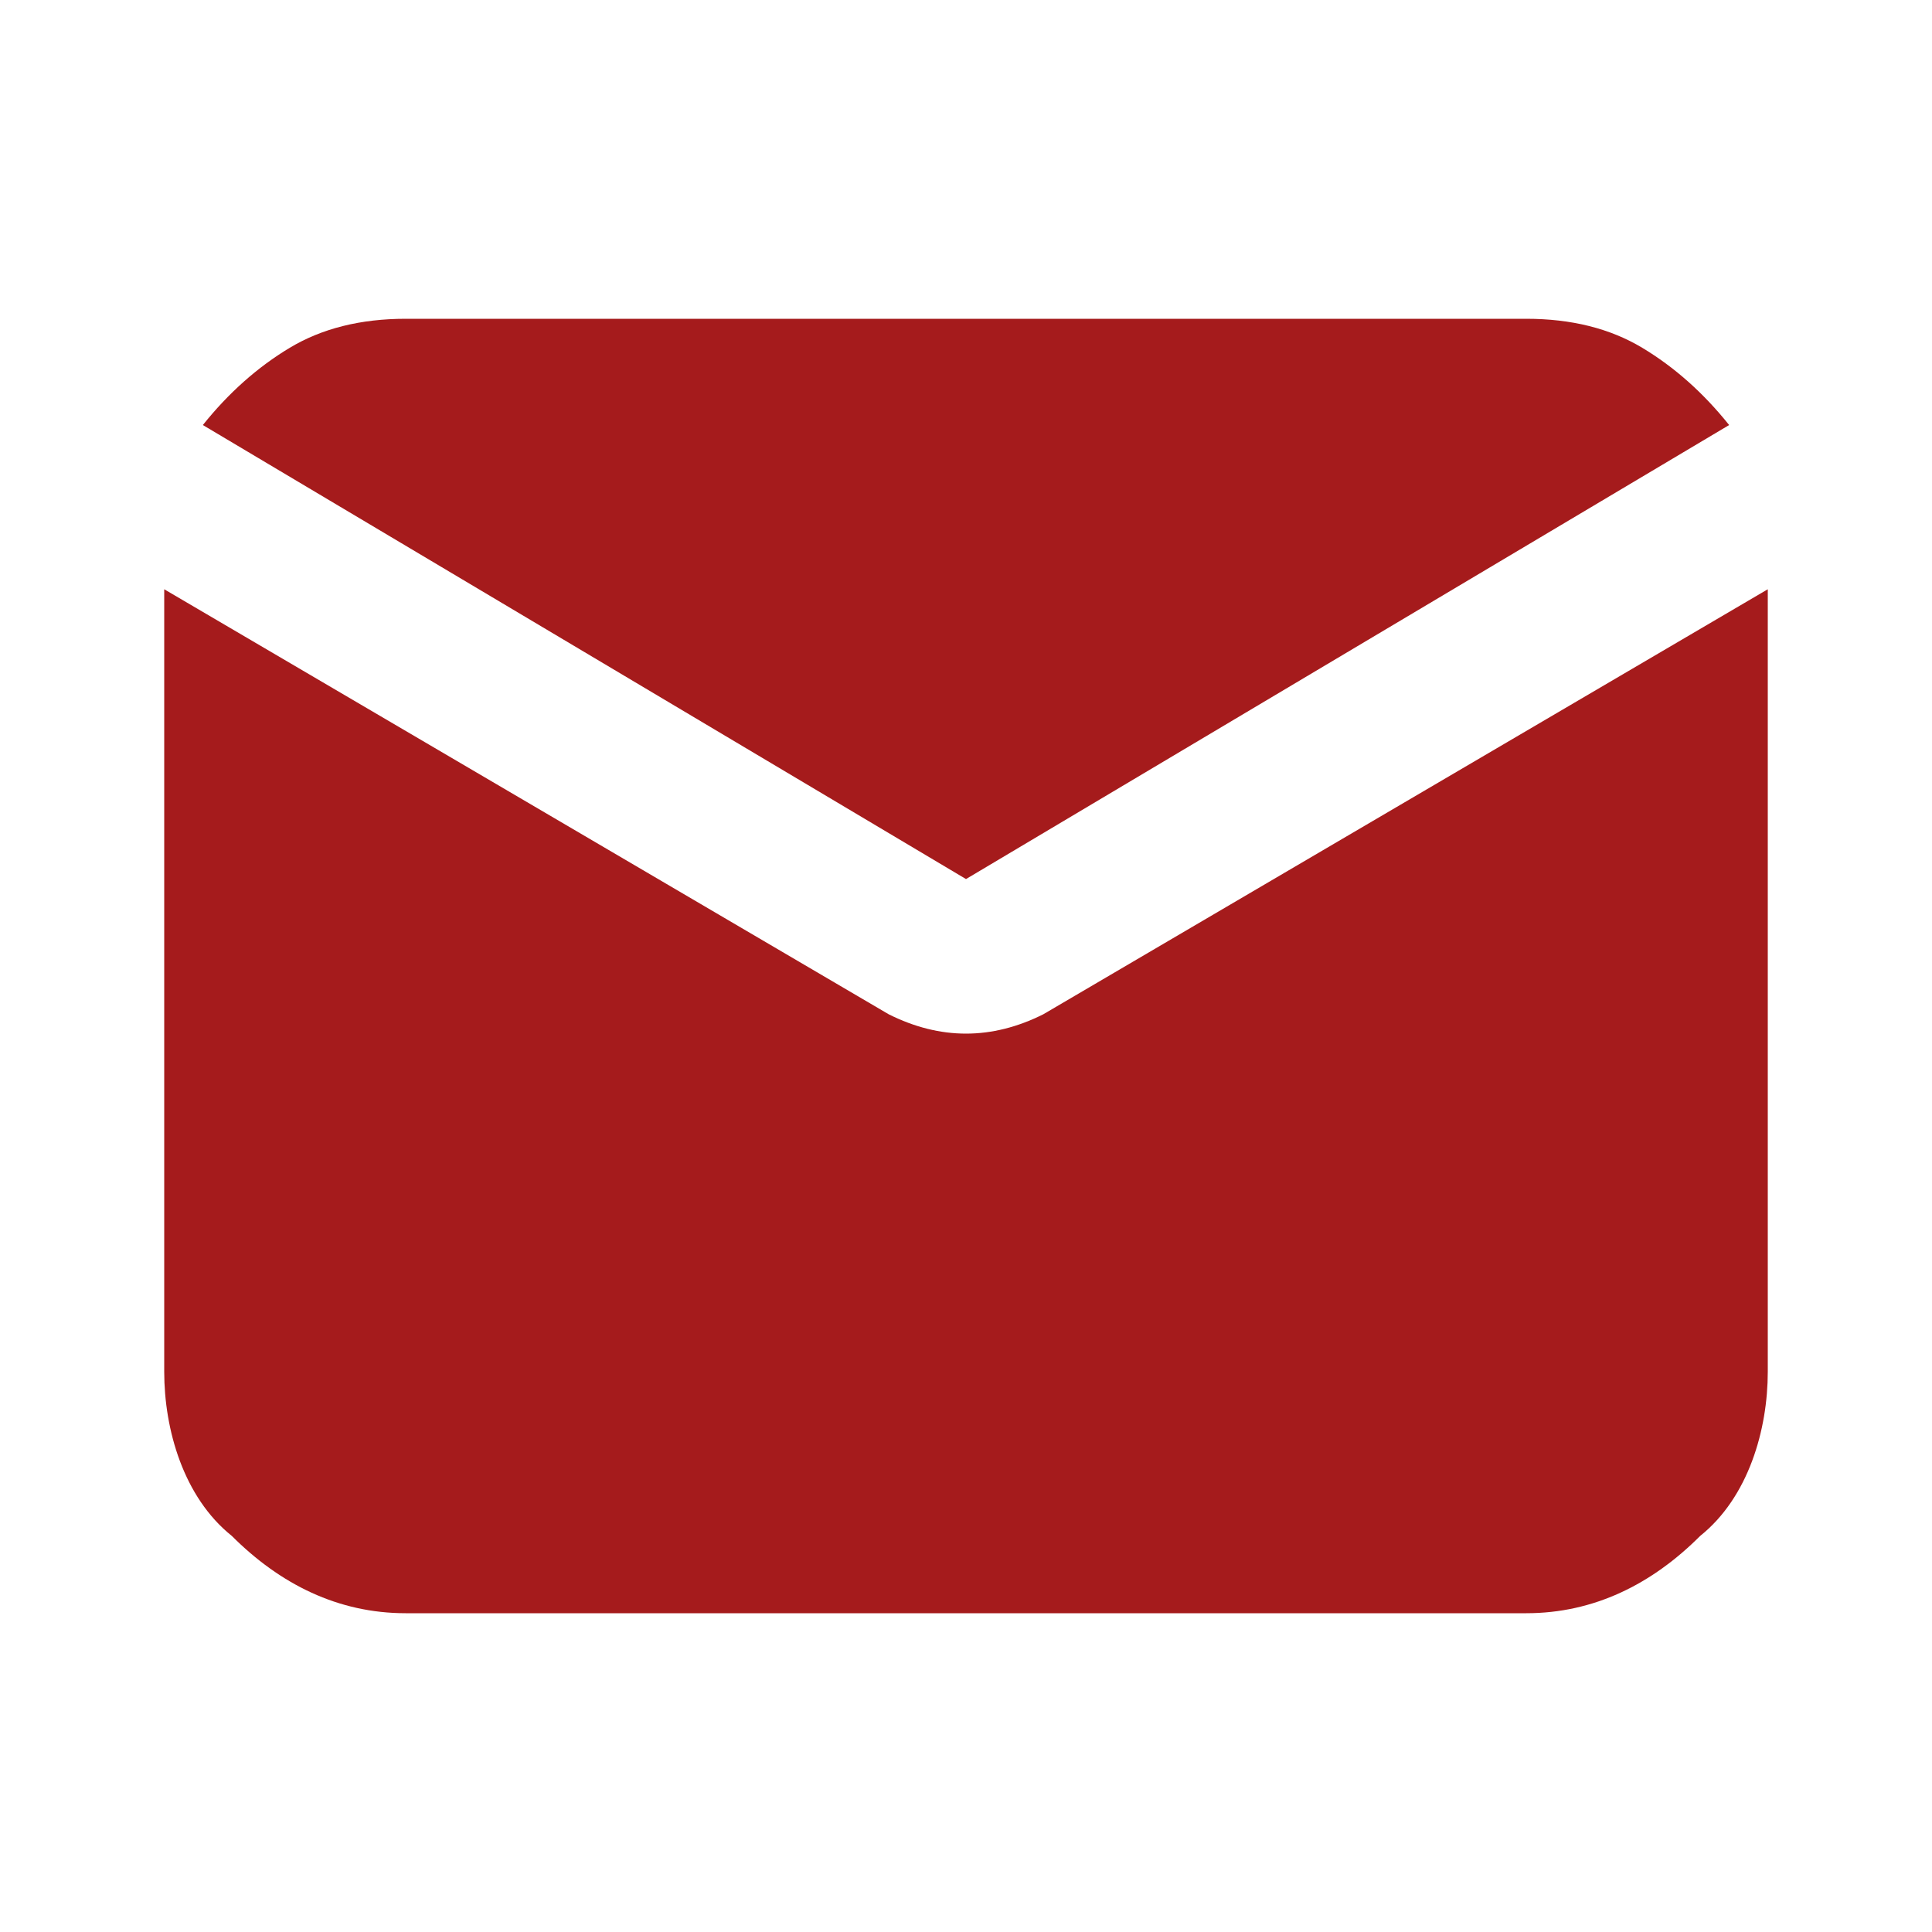 <svg version="1.2" xmlns="http://www.w3.org/2000/svg" viewBox="0 0 20 20" width="20" height="20">
	<title>logo-music-hall-logo-contact-pic2-svg</title>
	<style>
		.s0 { fill: #a51b1c } 
	</style>
	<path id="Layer" class="s0" d="m2.1 4.4q0.4-0.5 0.9-0.8 0.5-0.3 1.2-0.3h11.6q0.7 0 1.2 0.3 0.5 0.3 0.9 0.8l-7.9 4.7z"/>
	<path id="Layer" class="s0" d="m18.3 6.1v8.1c0 0.6-0.2 1.3-0.7 1.7-0.5 0.5-1.1 0.8-1.8 0.8h-11.6c-0.7 0-1.3-0.3-1.8-0.8-0.5-0.4-0.7-1.1-0.7-1.7v-8.1l7.5 4.4q0.4 0.2 0.8 0.2 0.4 0 0.8-0.2z"/>
</svg>